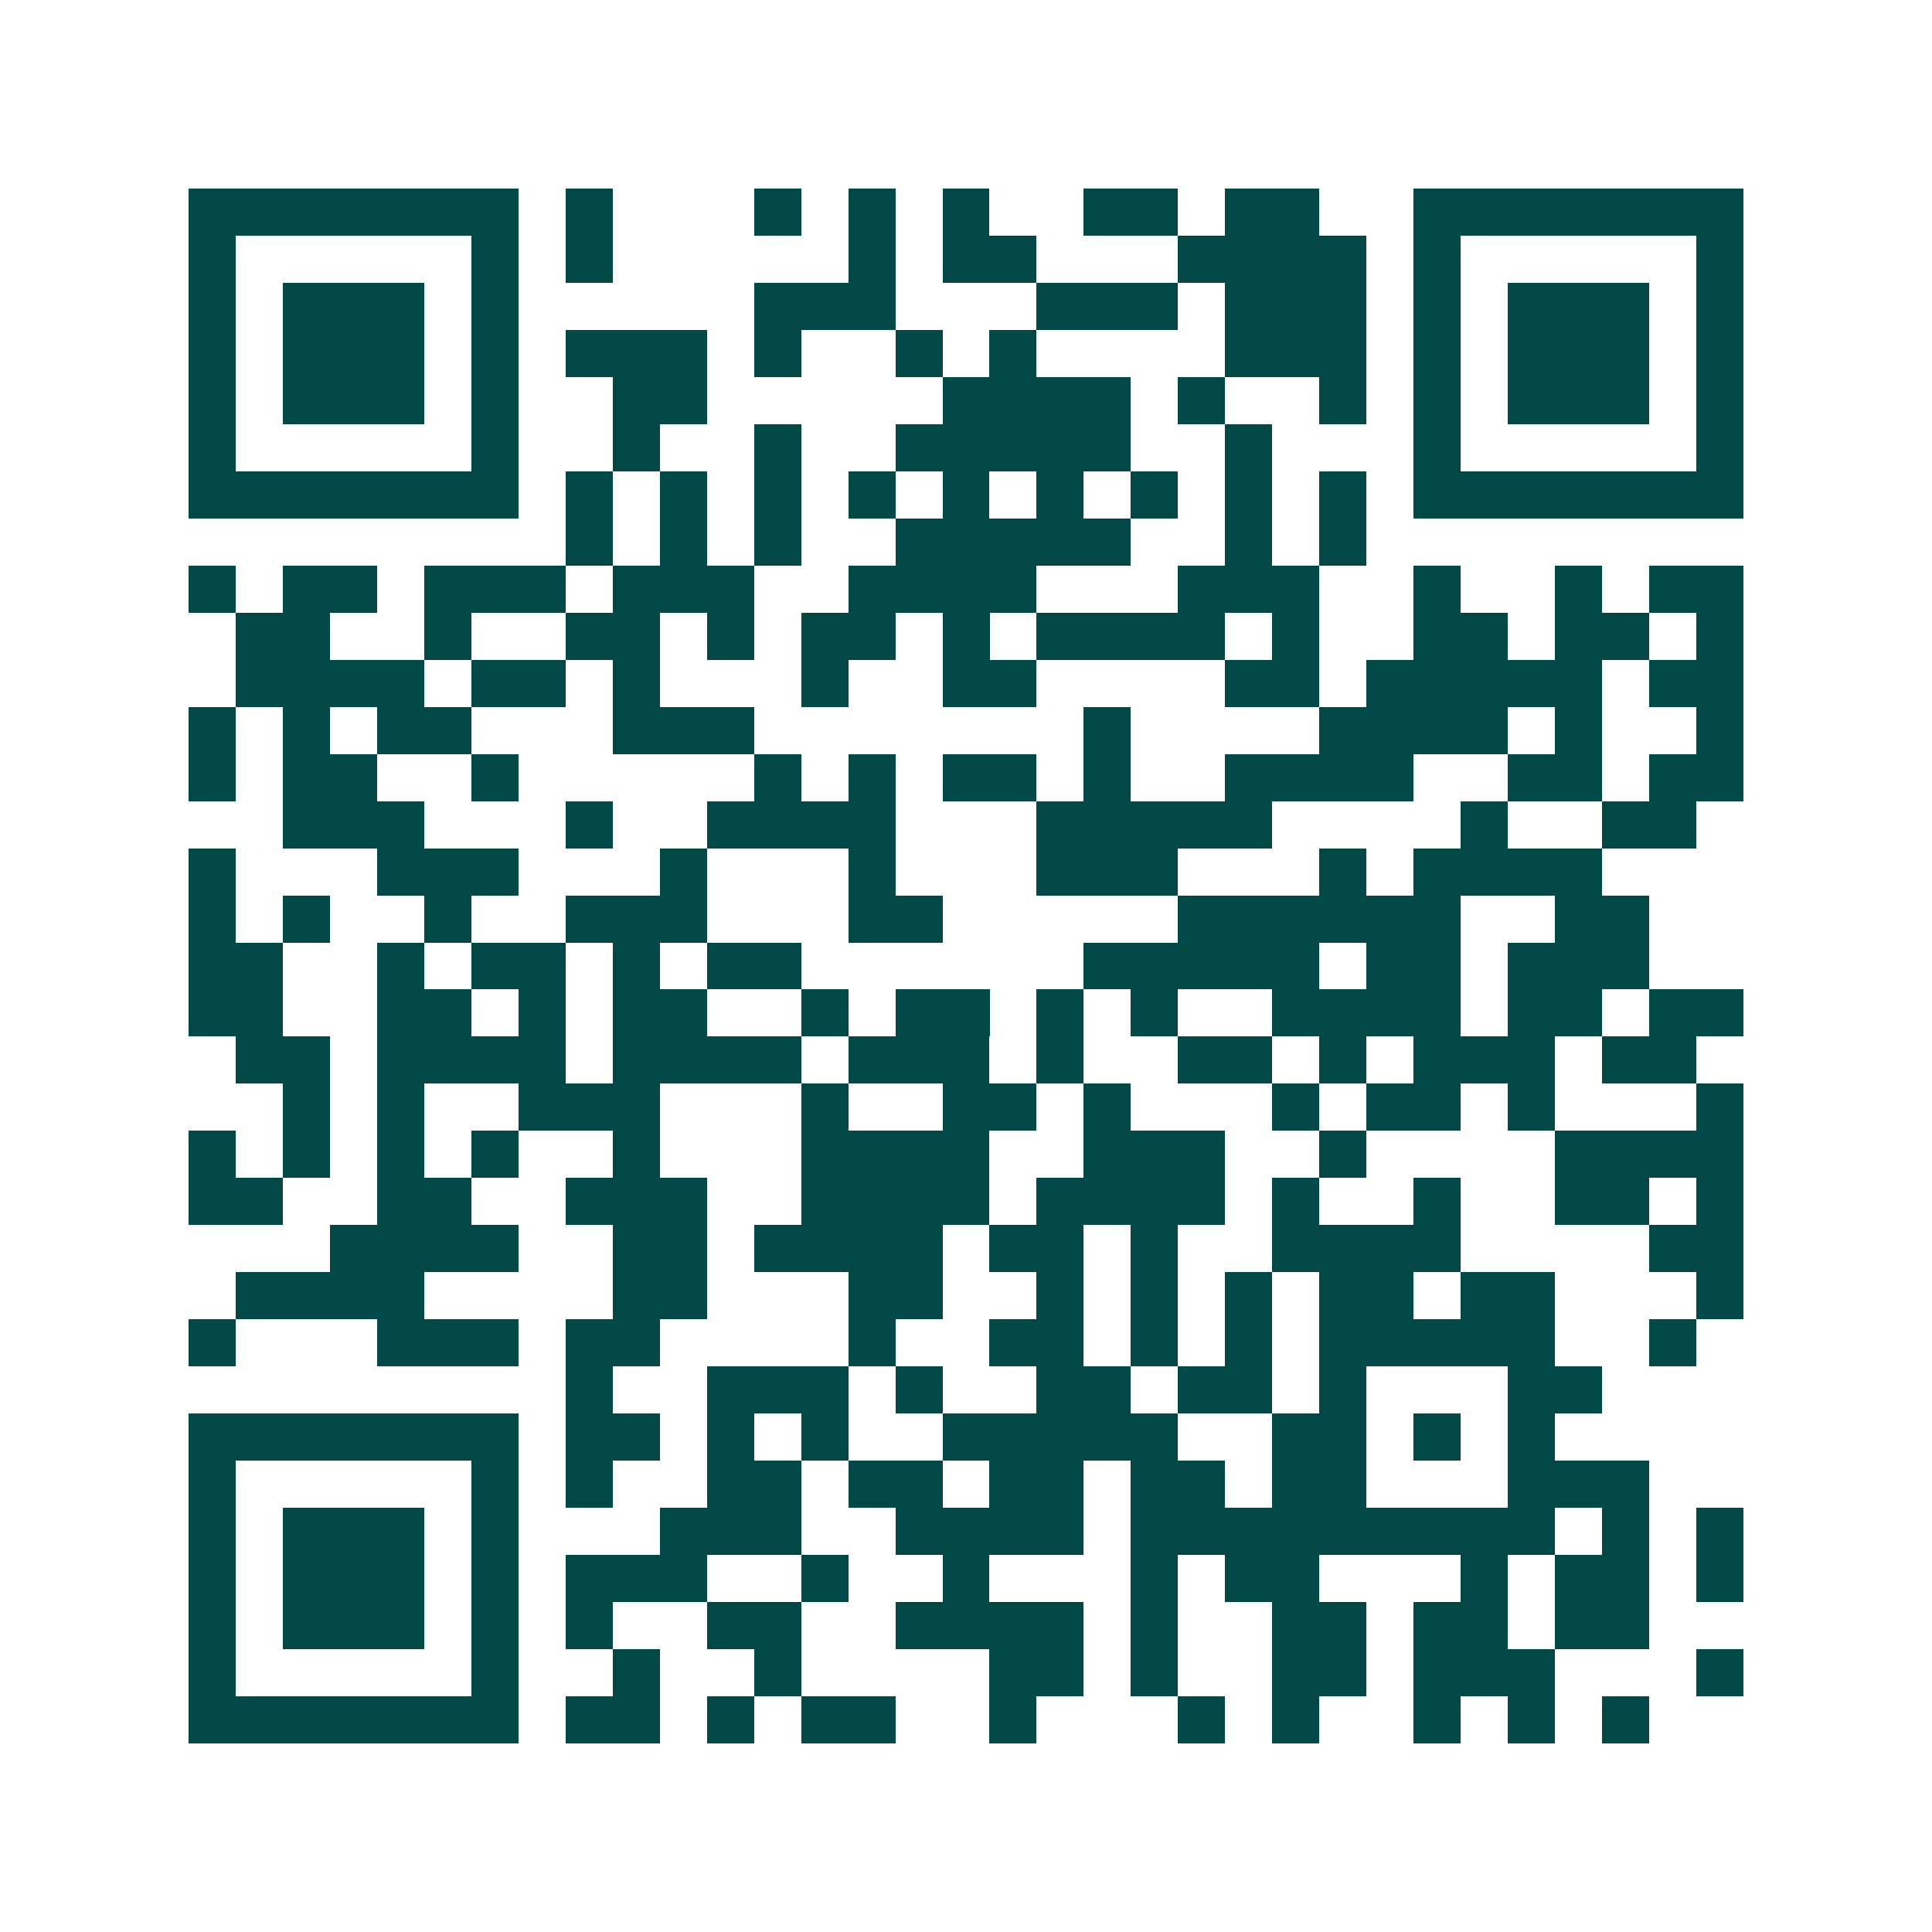 <svg xmlns="http://www.w3.org/2000/svg" width="200" height="200" viewBox="0 0 41 41" shape-rendering="crispEdges"><path fill="#ffffff" d="M0 0h41v41H0z"/><path stroke="#014847" d="M4 4.5h7m1 0h1m3 0h1m1 0h1m1 0h1m2 0h2m1 0h2m2 0h7M4 5.5h1m5 0h1m1 0h1m5 0h1m1 0h2m3 0h4m1 0h1m5 0h1M4 6.5h1m1 0h3m1 0h1m5 0h3m3 0h3m1 0h3m1 0h1m1 0h3m1 0h1M4 7.5h1m1 0h3m1 0h1m1 0h3m1 0h1m2 0h1m1 0h1m4 0h3m1 0h1m1 0h3m1 0h1M4 8.5h1m1 0h3m1 0h1m2 0h2m5 0h4m1 0h1m2 0h1m1 0h1m1 0h3m1 0h1M4 9.5h1m5 0h1m2 0h1m2 0h1m2 0h5m2 0h1m3 0h1m5 0h1M4 10.5h7m1 0h1m1 0h1m1 0h1m1 0h1m1 0h1m1 0h1m1 0h1m1 0h1m1 0h1m1 0h7M12 11.5h1m1 0h1m1 0h1m2 0h5m2 0h1m1 0h1M4 12.5h1m1 0h2m1 0h3m1 0h3m2 0h4m3 0h3m2 0h1m2 0h1m1 0h2M5 13.5h2m2 0h1m2 0h2m1 0h1m1 0h2m1 0h1m1 0h4m1 0h1m2 0h2m1 0h2m1 0h1M5 14.5h4m1 0h2m1 0h1m3 0h1m2 0h2m4 0h2m1 0h5m1 0h2M4 15.5h1m1 0h1m1 0h2m3 0h3m7 0h1m4 0h4m1 0h1m2 0h1M4 16.5h1m1 0h2m2 0h1m5 0h1m1 0h1m1 0h2m1 0h1m2 0h4m2 0h2m1 0h2M6 17.5h3m3 0h1m2 0h4m3 0h5m4 0h1m2 0h2M4 18.5h1m3 0h3m3 0h1m3 0h1m3 0h3m3 0h1m1 0h4M4 19.5h1m1 0h1m2 0h1m2 0h3m3 0h2m5 0h6m2 0h2M4 20.5h2m2 0h1m1 0h2m1 0h1m1 0h2m6 0h5m1 0h2m1 0h3M4 21.5h2m2 0h2m1 0h1m1 0h2m2 0h1m1 0h2m1 0h1m1 0h1m2 0h4m1 0h2m1 0h2M5 22.5h2m1 0h4m1 0h4m1 0h3m1 0h1m2 0h2m1 0h1m1 0h3m1 0h2M6 23.5h1m1 0h1m2 0h3m3 0h1m2 0h2m1 0h1m3 0h1m1 0h2m1 0h1m3 0h1M4 24.5h1m1 0h1m1 0h1m1 0h1m2 0h1m3 0h4m2 0h3m2 0h1m4 0h4M4 25.5h2m2 0h2m2 0h3m2 0h4m1 0h4m1 0h1m2 0h1m2 0h2m1 0h1M7 26.5h4m2 0h2m1 0h4m1 0h2m1 0h1m2 0h4m4 0h2M5 27.5h4m4 0h2m3 0h2m2 0h1m1 0h1m1 0h1m1 0h2m1 0h2m3 0h1M4 28.5h1m3 0h3m1 0h2m4 0h1m2 0h2m1 0h1m1 0h1m1 0h5m2 0h1M12 29.5h1m2 0h3m1 0h1m2 0h2m1 0h2m1 0h1m3 0h2M4 30.5h7m1 0h2m1 0h1m1 0h1m2 0h5m2 0h2m1 0h1m1 0h1M4 31.5h1m5 0h1m1 0h1m2 0h2m1 0h2m1 0h2m1 0h2m1 0h2m3 0h3M4 32.5h1m1 0h3m1 0h1m3 0h3m2 0h4m1 0h9m1 0h1m1 0h1M4 33.5h1m1 0h3m1 0h1m1 0h3m2 0h1m2 0h1m3 0h1m1 0h2m3 0h1m1 0h2m1 0h1M4 34.5h1m1 0h3m1 0h1m1 0h1m2 0h2m2 0h4m1 0h1m2 0h2m1 0h2m1 0h2M4 35.5h1m5 0h1m2 0h1m2 0h1m4 0h2m1 0h1m2 0h2m1 0h3m3 0h1M4 36.5h7m1 0h2m1 0h1m1 0h2m2 0h1m3 0h1m1 0h1m2 0h1m1 0h1m1 0h1"/></svg>
